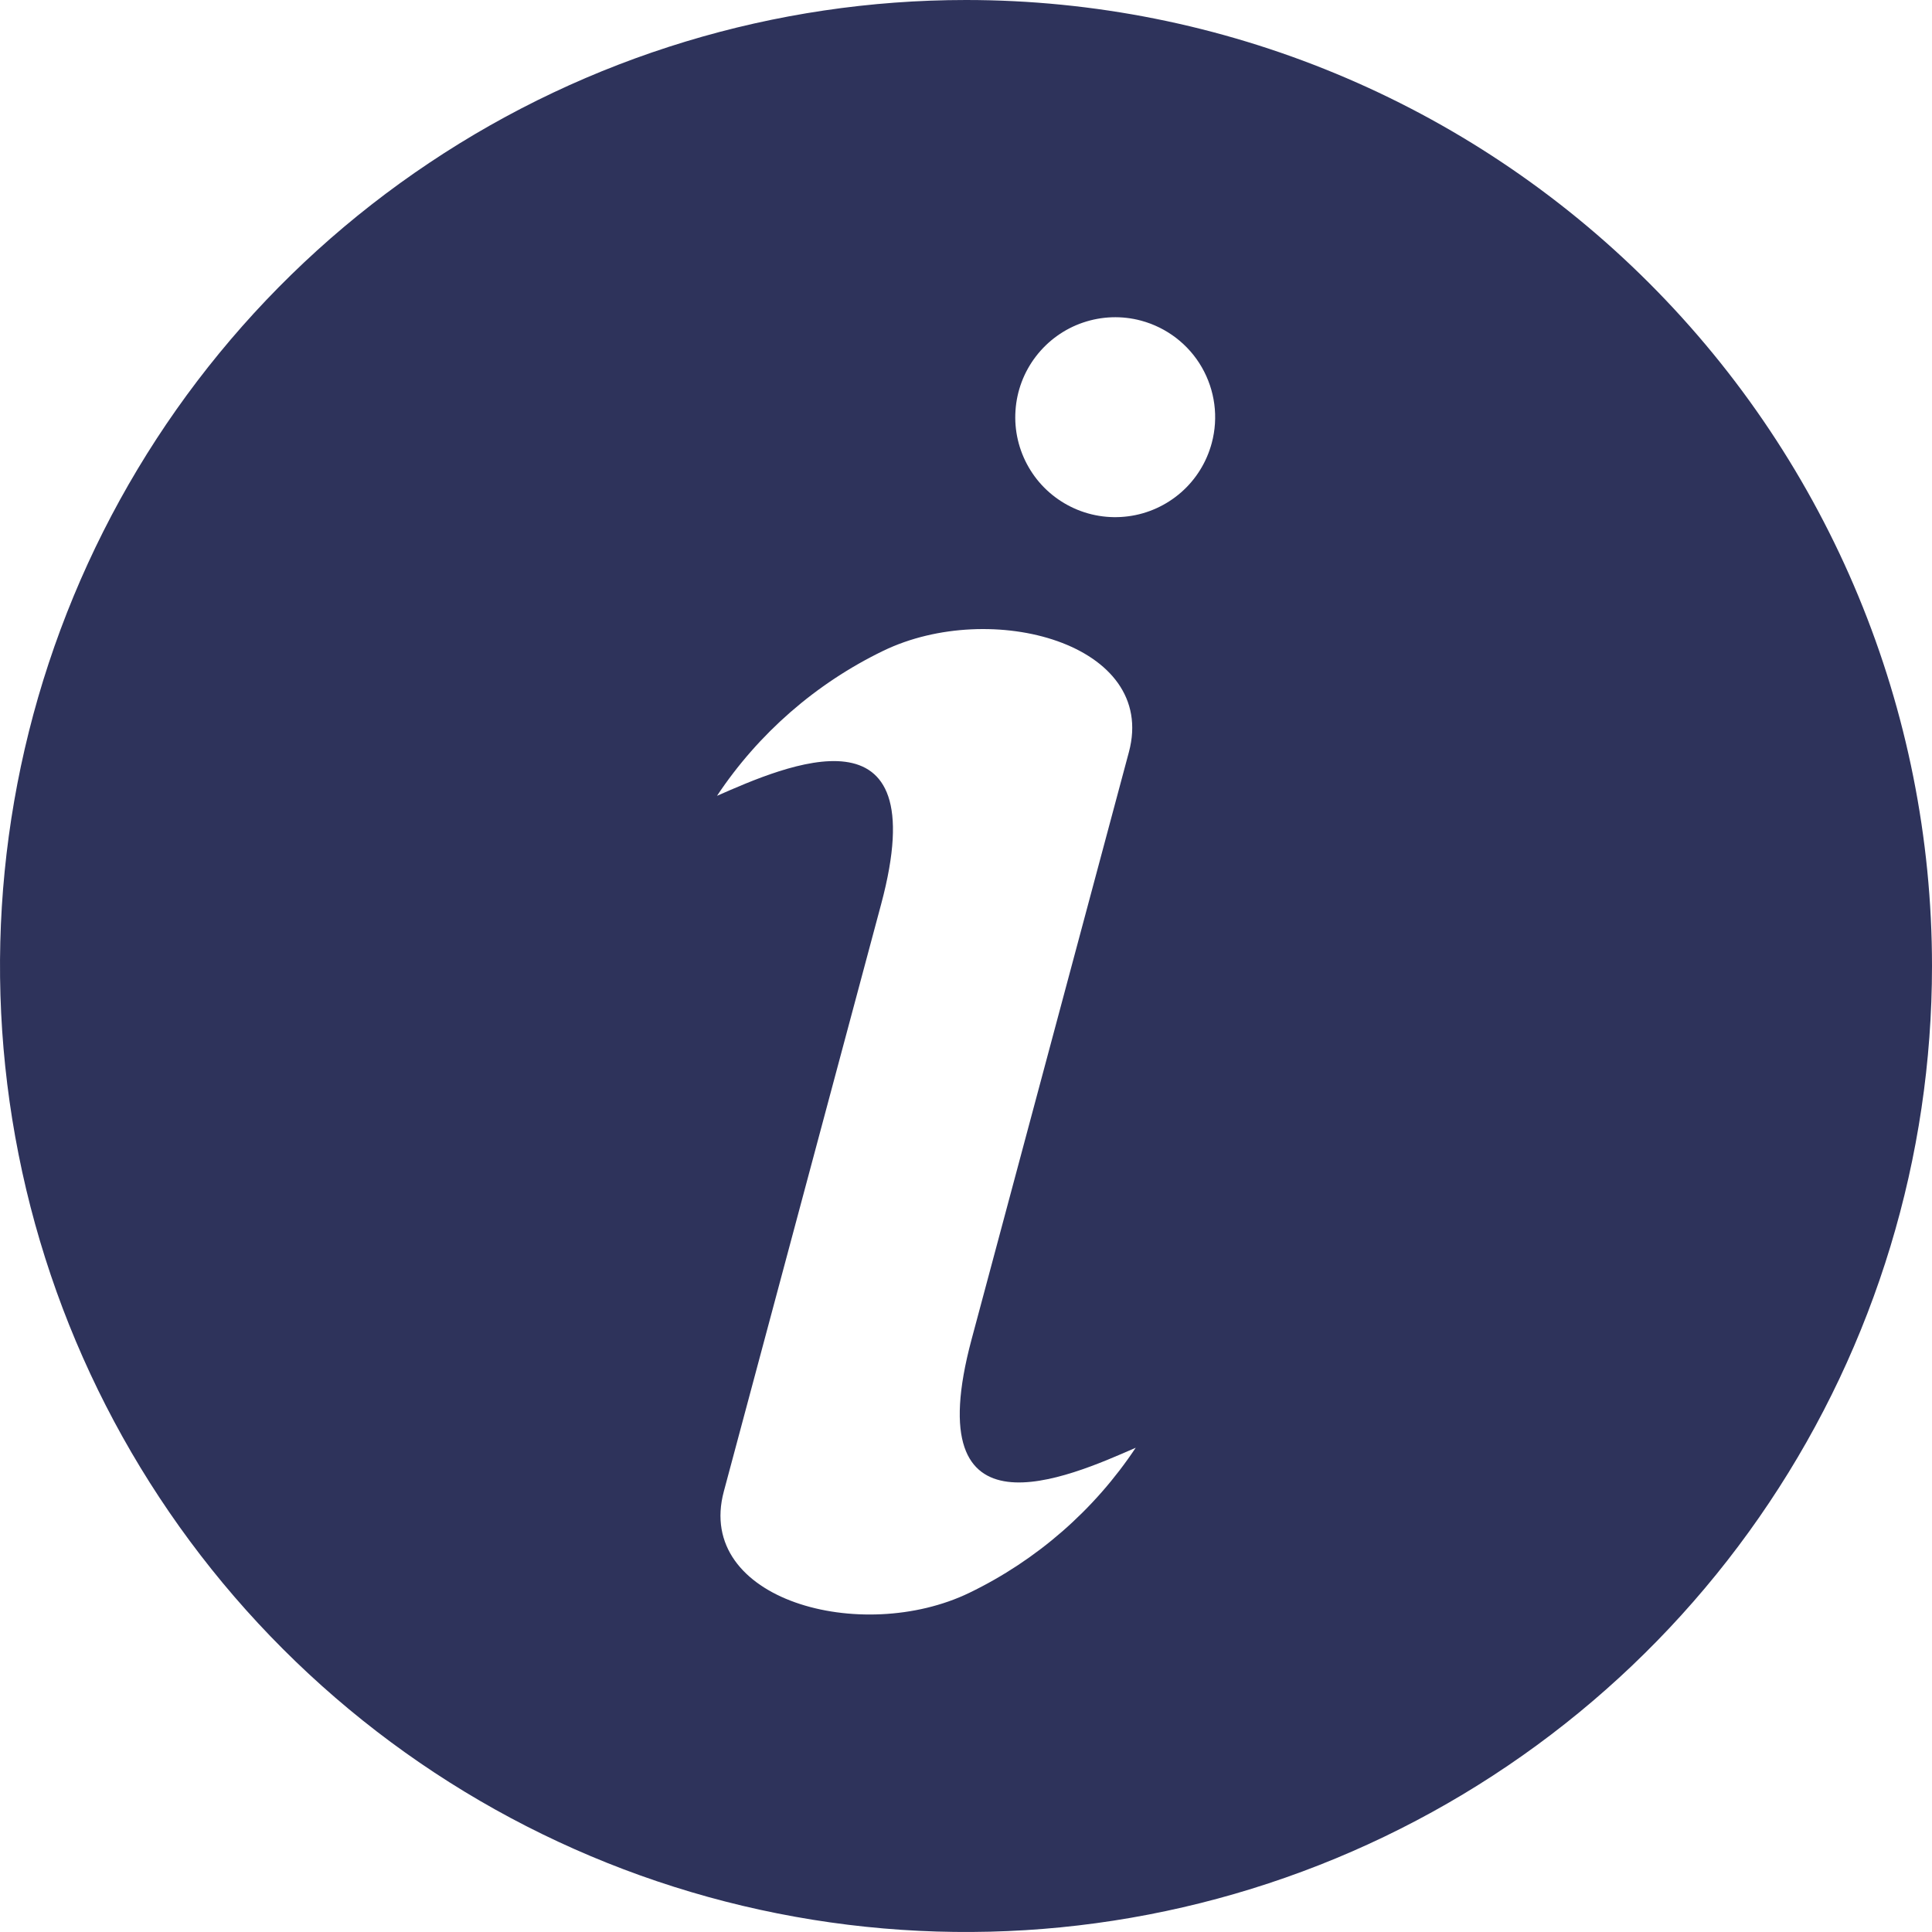 <svg width="26" height="26" viewBox="0 0 26 26" fill="none" xmlns="http://www.w3.org/2000/svg">
<path d="M13 0C10.429 0 7.915 0.762 5.778 2.191C3.64 3.619 1.974 5.65 0.99 8.025C0.006 10.401 -0.252 13.014 0.25 15.536C0.751 18.058 1.99 20.374 3.808 22.192C5.626 24.011 7.942 25.249 10.464 25.75C12.986 26.252 15.599 25.994 17.975 25.01C20.35 24.026 22.381 22.36 23.809 20.222C25.238 18.085 26 15.571 26 13C26 9.552 24.63 6.246 22.192 3.808C19.754 1.37 16.448 0 13 0ZM13.046 21.435C11.594 22.137 9.349 21.533 9.741 20.071L11.858 12.168C12.599 9.403 10.562 10.309 9.649 10.71C10.207 9.871 10.98 9.197 11.887 8.758C13.339 8.056 15.584 8.66 15.192 10.122L13.075 18.025C12.334 20.79 14.371 19.883 15.284 19.483C14.726 20.322 13.953 20.996 13.046 21.435ZM16.307 5.963C16.238 6.22 16.095 6.451 15.895 6.626C15.695 6.801 15.447 6.914 15.184 6.948C14.92 6.983 14.652 6.939 14.413 6.821C14.174 6.703 13.976 6.518 13.843 6.287C13.71 6.057 13.648 5.792 13.666 5.527C13.683 5.261 13.779 5.007 13.941 4.796C14.103 4.585 14.324 4.426 14.575 4.341C14.828 4.255 15.099 4.246 15.356 4.315C15.701 4.408 15.995 4.633 16.173 4.942C16.351 5.251 16.4 5.618 16.307 5.963Z" fill="#2E335B"/>
</svg>
